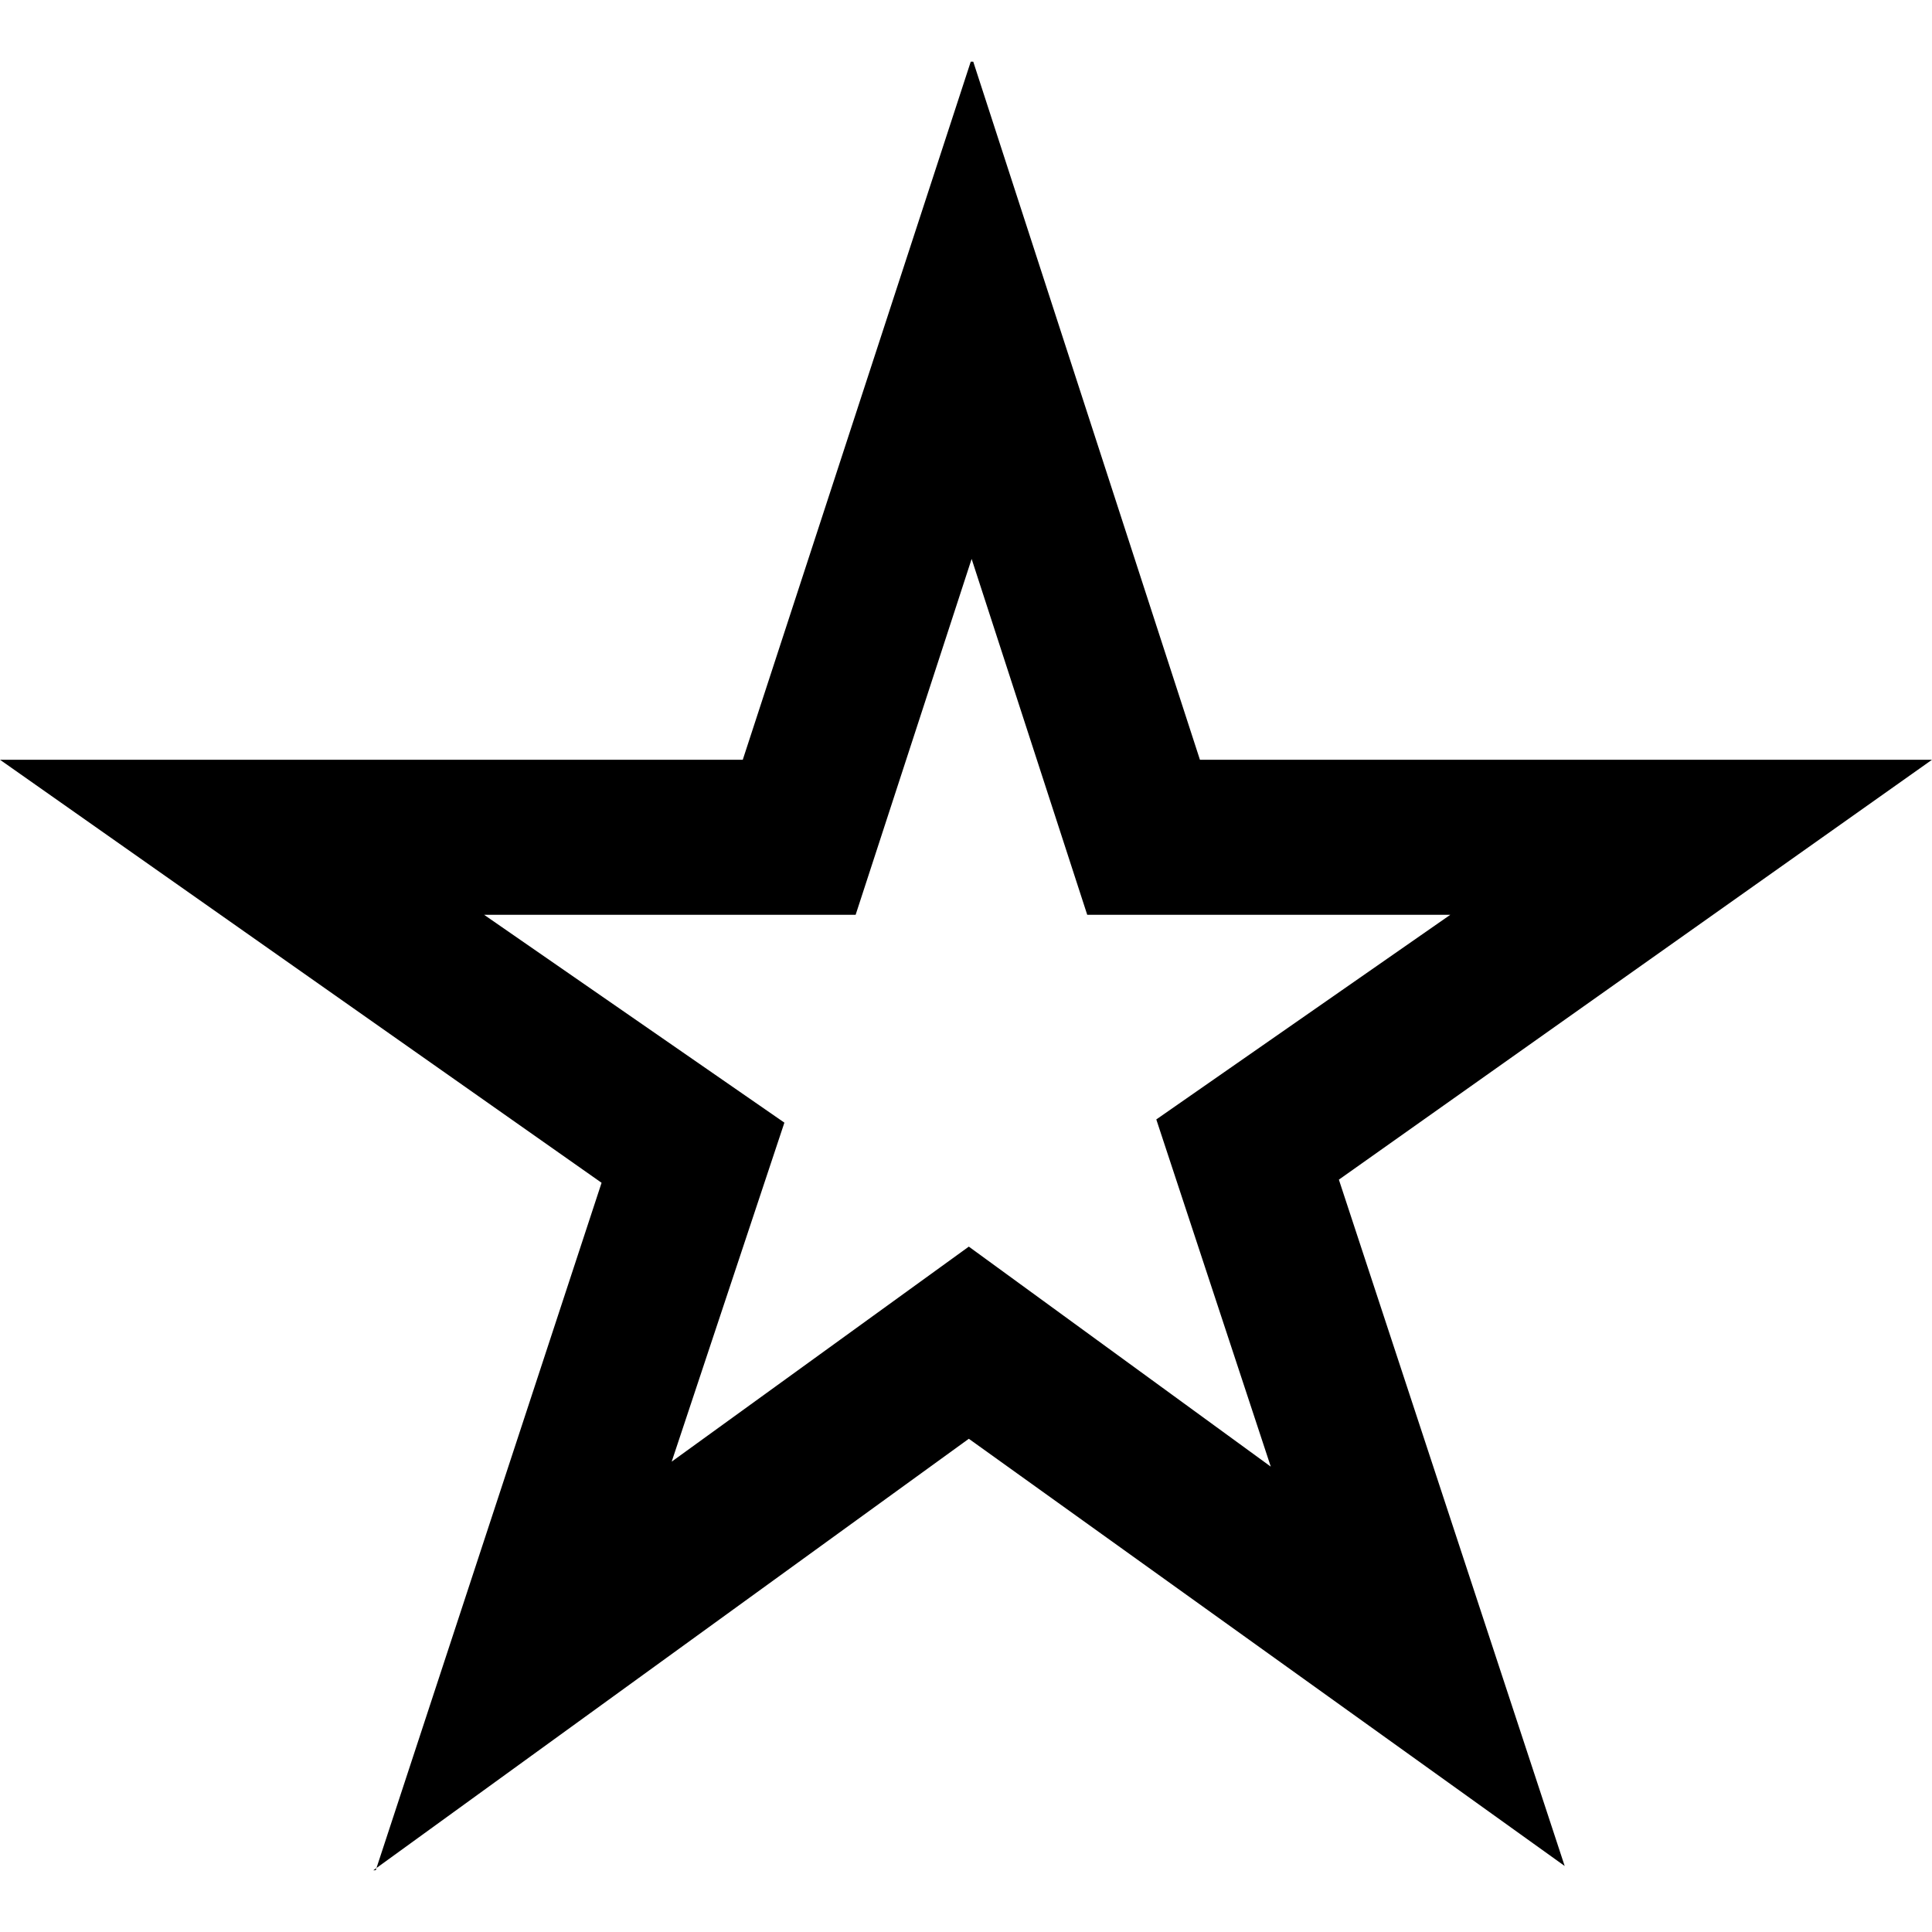 <?xml version="1.0" ?><!DOCTYPE svg  PUBLIC '-//W3C//DTD SVG 1.1//EN'  'http://www.w3.org/Graphics/SVG/1.1/DTD/svg11.dtd'><svg enable-background="new 0 0 24 24" height="24px" id="Layer_1" version="1.1" viewBox="0 0 24 24" width="24px" xml:space="preserve" xmlns="http://www.w3.org/2000/svg" xmlns:xlink="http://www.w3.org/1999/xlink"><g><path d="M24,9.438h-9.094L12.09,0.766h-0.031L9.227,9.438H0l7.473,5.255l-2.805,8.539l-0.031,0.002l7.398-5.361l7.402,5.307   l-2.805-8.526L24,9.438z M12.035,15.486l-3.691,2.671l1.4-4.211l-3.73-2.582h4.615l1.441-4.421l1.436,4.421h4.51l-3.652,2.542   l1.422,4.313L12.035,15.486z"/></g></svg>
